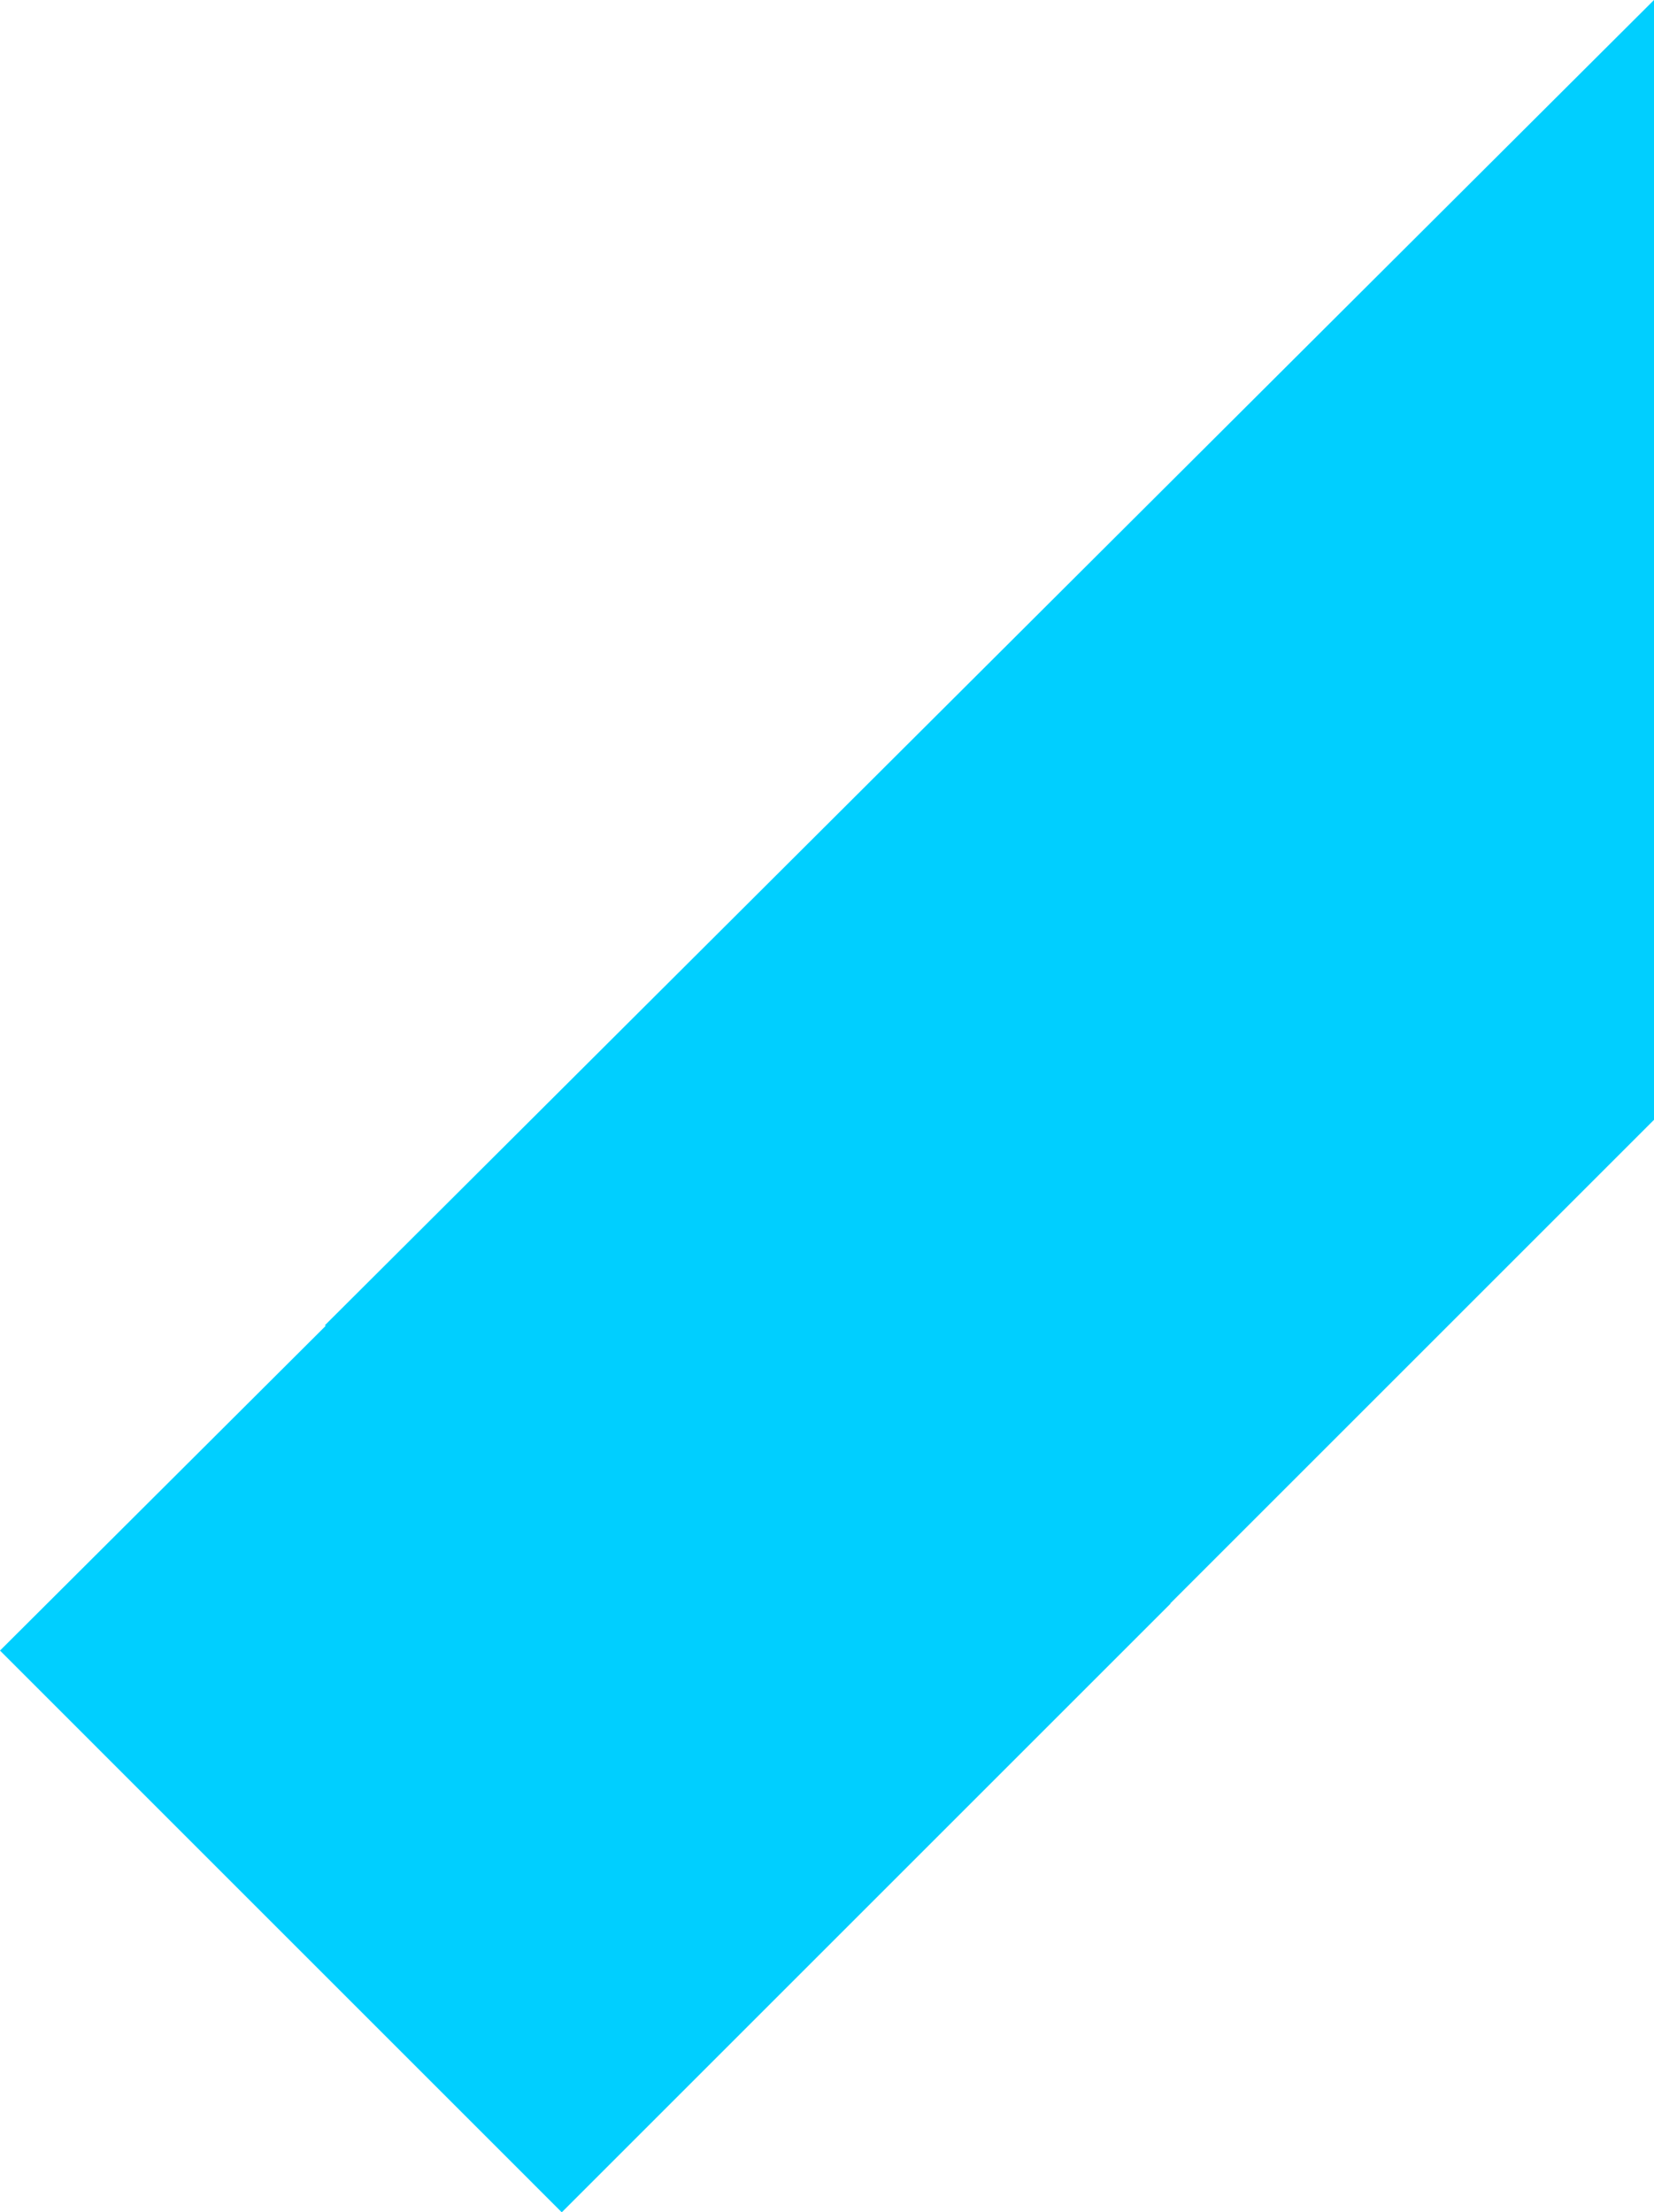 <?xml version="1.0" encoding="UTF-8"?> <svg xmlns="http://www.w3.org/2000/svg" viewBox="0 0 284.35 380.4"> <defs> <style>.cls-1{fill:#00cfff;}</style> </defs> <title>polos9</title> <g id="Слой_2" data-name="Слой 2"> <g id="Слой_2-2" data-name="Слой 2"> <polygon class="cls-1" points="284.35 0 55.86 227.87 55.98 227.99 0 283.81 96.58 380.4 201.24 275.74 201.2 275.7 284.35 192.55 284.35 0"></polygon> </g> </g> </svg> 